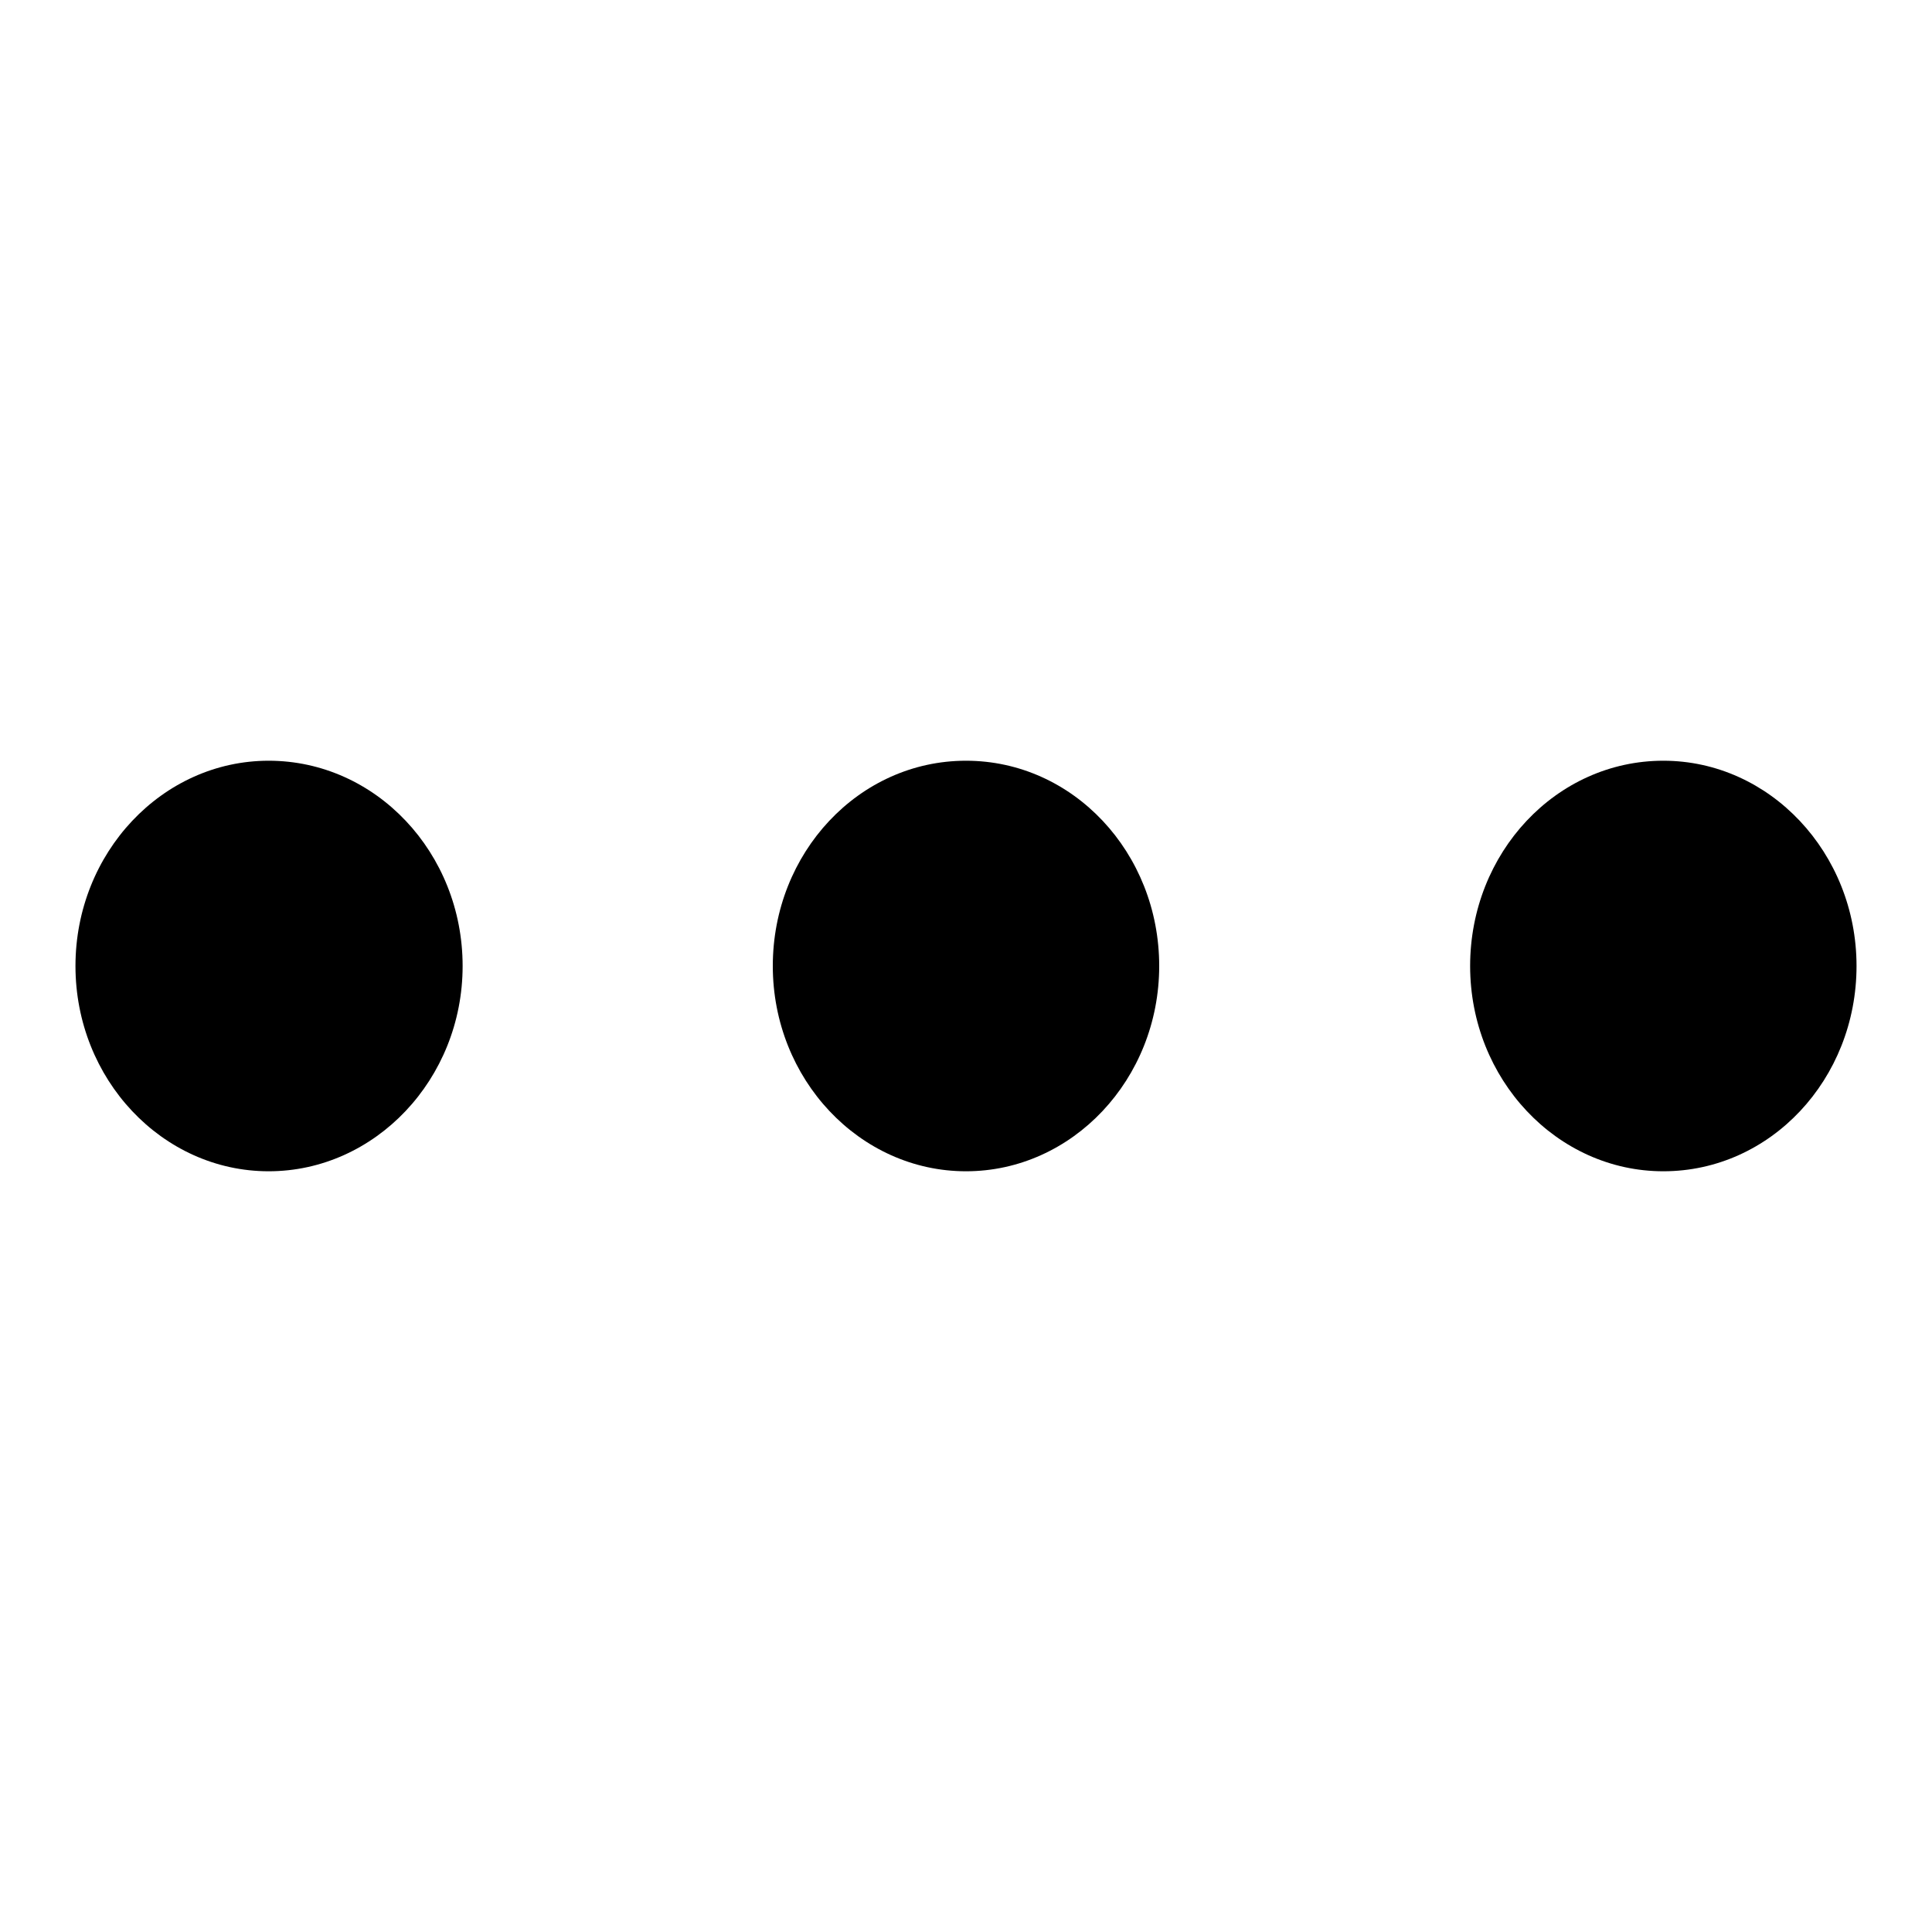 <?xml version="1.0" encoding="utf-8"?>
<!-- Svg Vector Icons : http://www.onlinewebfonts.com/icon -->
<!DOCTYPE svg PUBLIC "-//W3C//DTD SVG 1.1//EN" "http://www.w3.org/Graphics/SVG/1.1/DTD/svg11.dtd">
<svg version="1.1" xmlns="http://www.w3.org/2000/svg" xmlns:xlink="http://www.w3.org/1999/xlink" x="0px" y="0px" viewBox="0 0 256 256" enable-background="new 0 0 256 256" xml:space="preserve">
<g><g><path fill="#000000" d="M35.6,100.8C21.5,100.8,10,113,10,128c0,15,11.5,27.2,25.6,27.2S61.3,143,61.3,128C61.3,113,49.8,100.8,35.6,100.8z M128,100.8c-14.2,0-25.6,12.2-25.6,27.2c0,15,11.5,27.2,25.6,27.2s25.6-12.2,25.6-27.2C153.6,113,142.2,100.8,128,100.8z M220.4,100.8c-14.2,0-25.6,12.2-25.6,27.2c0,15,11.5,27.2,25.6,27.2c14.2,0,25.6-12.2,25.6-27.2C246,113,234.5,100.8,220.4,100.8z"/></g></g>
</svg>